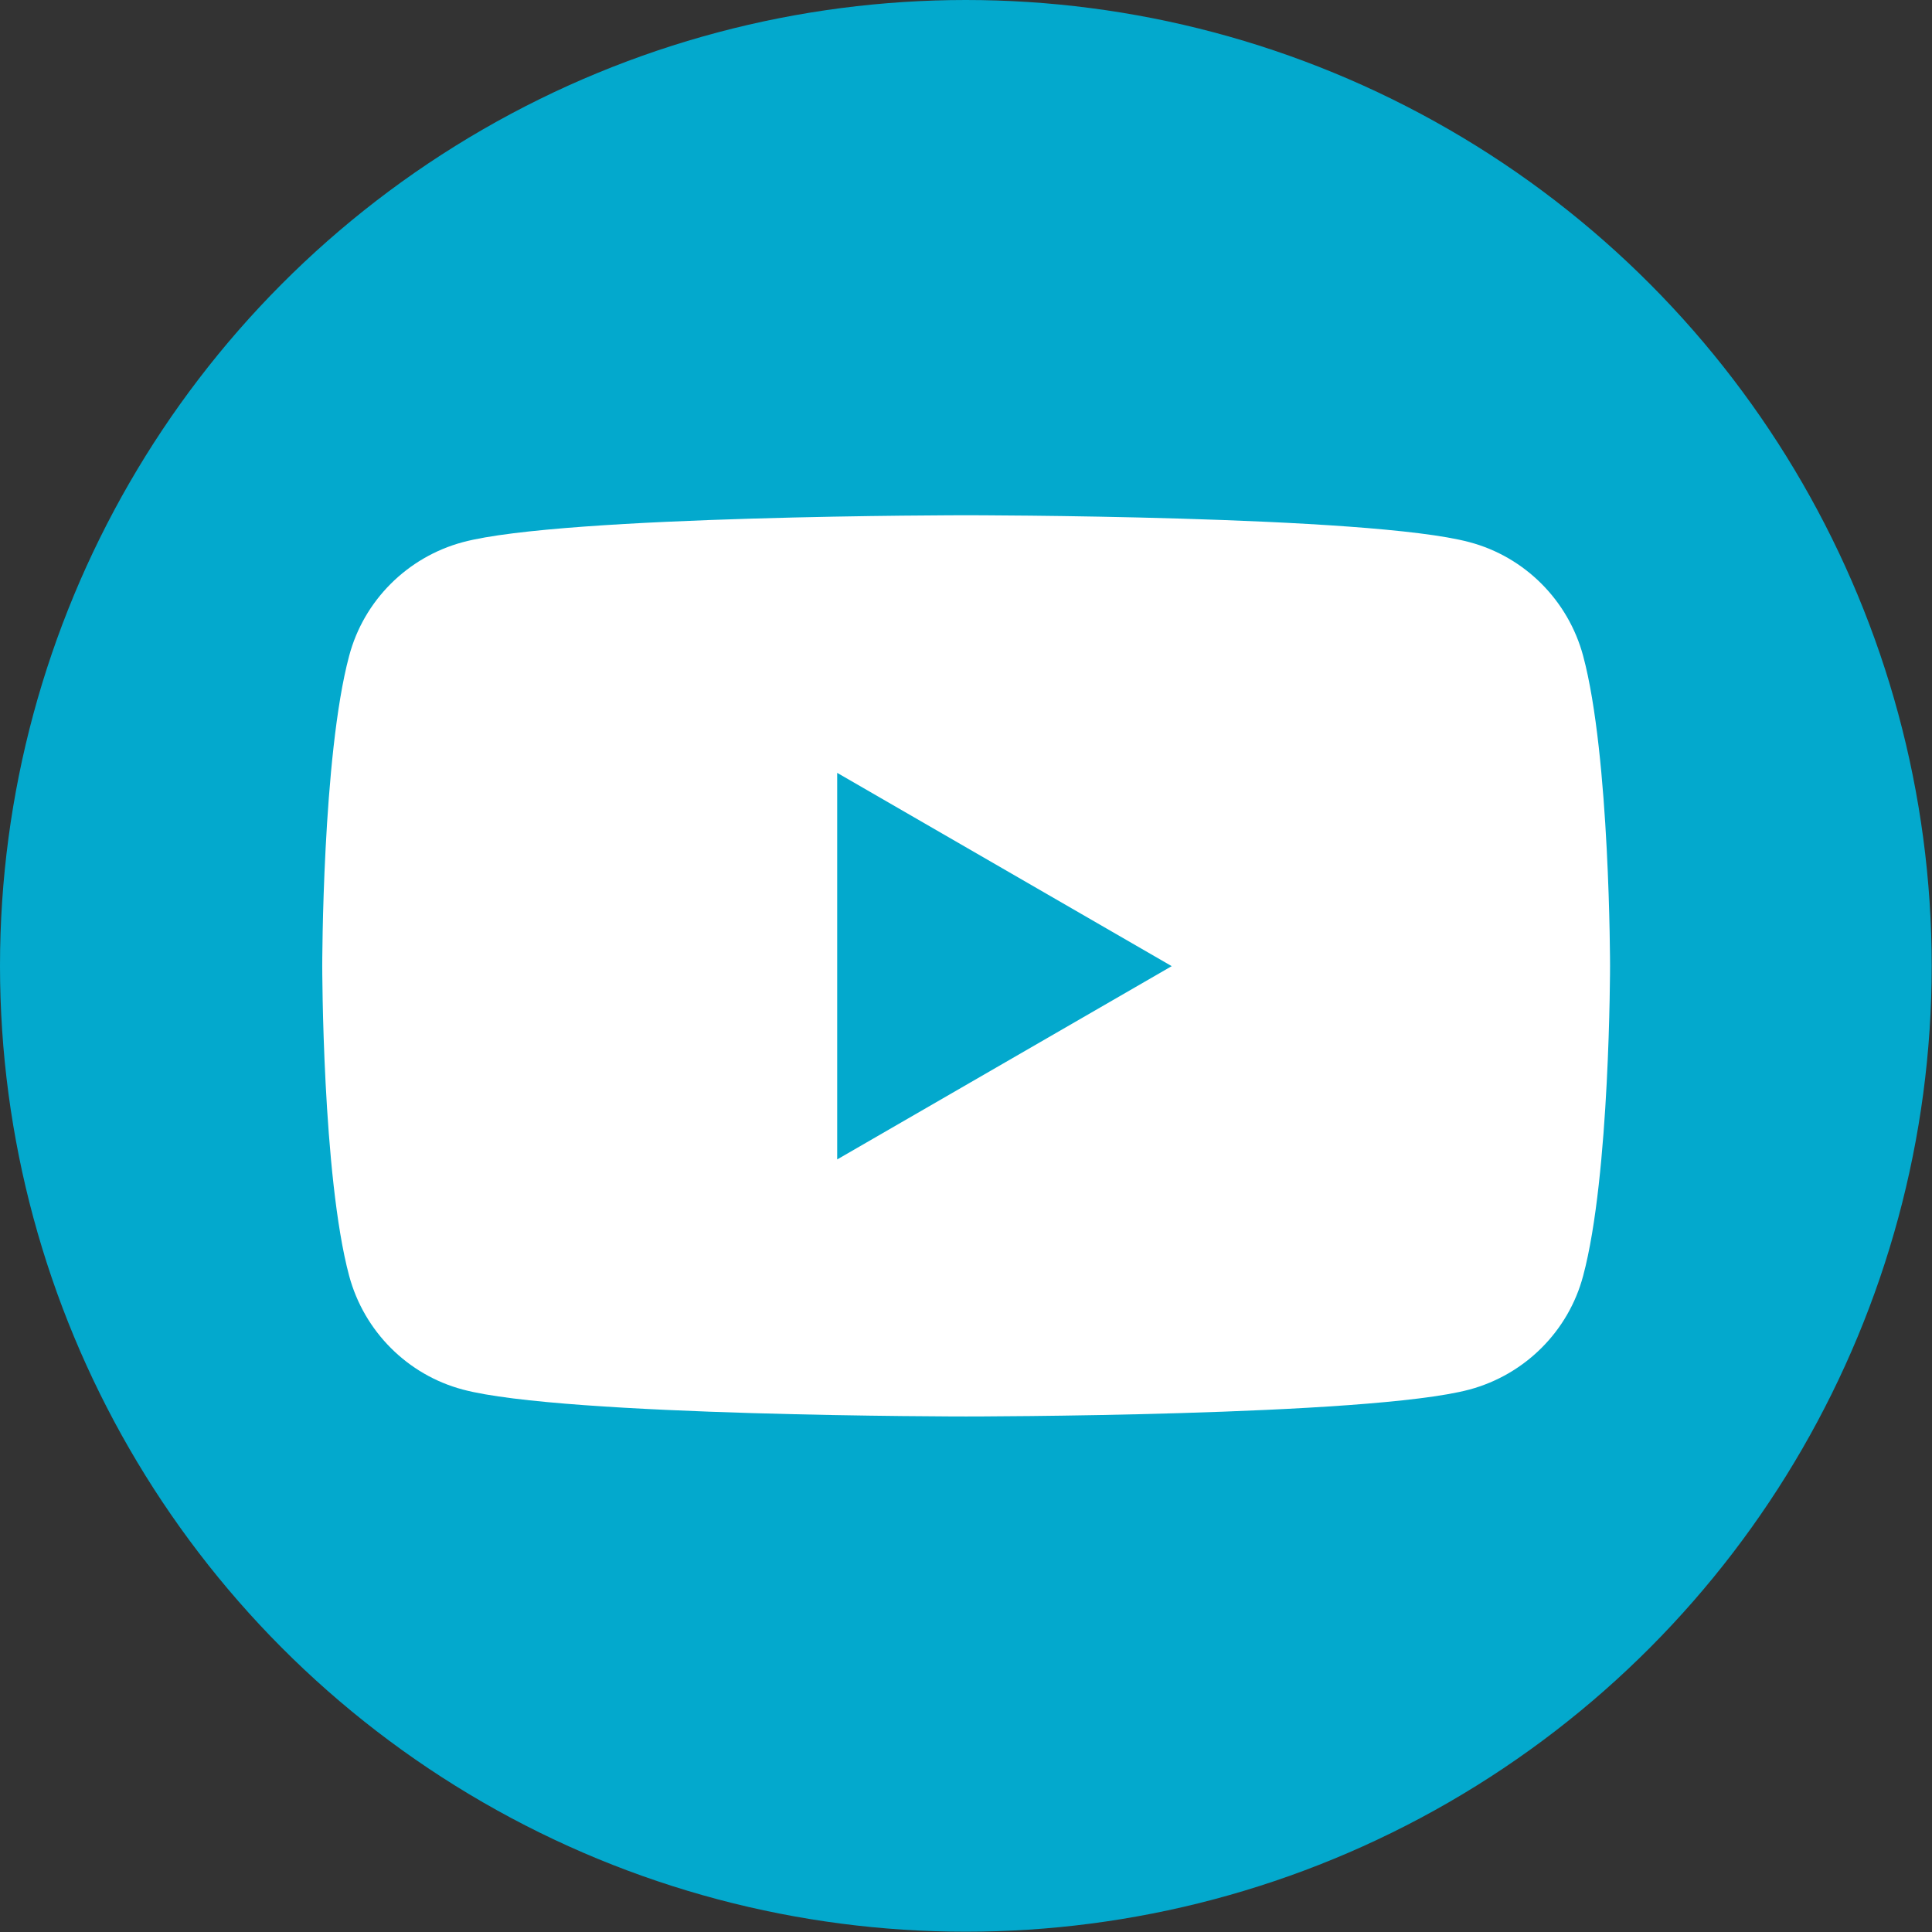 <?xml version="1.0" encoding="UTF-8"?>
<svg id="Camada_2" data-name="Camada 2" xmlns="http://www.w3.org/2000/svg" viewBox="0 0 66.07 66.07">
  <rect x="0" y="0" width="66.07" height="66.07" fill="#333333" stroke="none"/>
  <defs>
    <style>
      .cls-1 {
        fill: #03a9cd;
      }

      .cls-1, .cls-2 {
        stroke-width: 0px;
      }

      .cls-2 {
        fill: #fff;
      }
    </style>
  </defs>
  <g id="Camada_1-2" data-name="Camada 1">
    <g>
      <circle class="cls-1" cx="33.03" cy="33.03" r="33.03"/>
      <path class="cls-2" d="M54.14,22.43c-.51-1.9-2-3.39-3.89-3.89-3.43-.92-17.21-.92-17.21-.92,0,0-13.77,0-17.21.92-1.9.51-3.39,2-3.89,3.89-.92,3.43-.92,10.6-.92,10.6,0,0,0,7.17.92,10.6.51,1.9,2,3.39,3.89,3.89,3.43.92,17.21.92,17.21.92,0,0,13.77,0,17.21-.92,1.9-.51,3.39-2,3.89-3.89.92-3.43.92-10.6.92-10.6,0,0,0-7.17-.92-10.6ZM28.63,39.64v-13.21l11.44,6.61-11.44,6.61Z"/>
    </g>
  </g>
</svg>